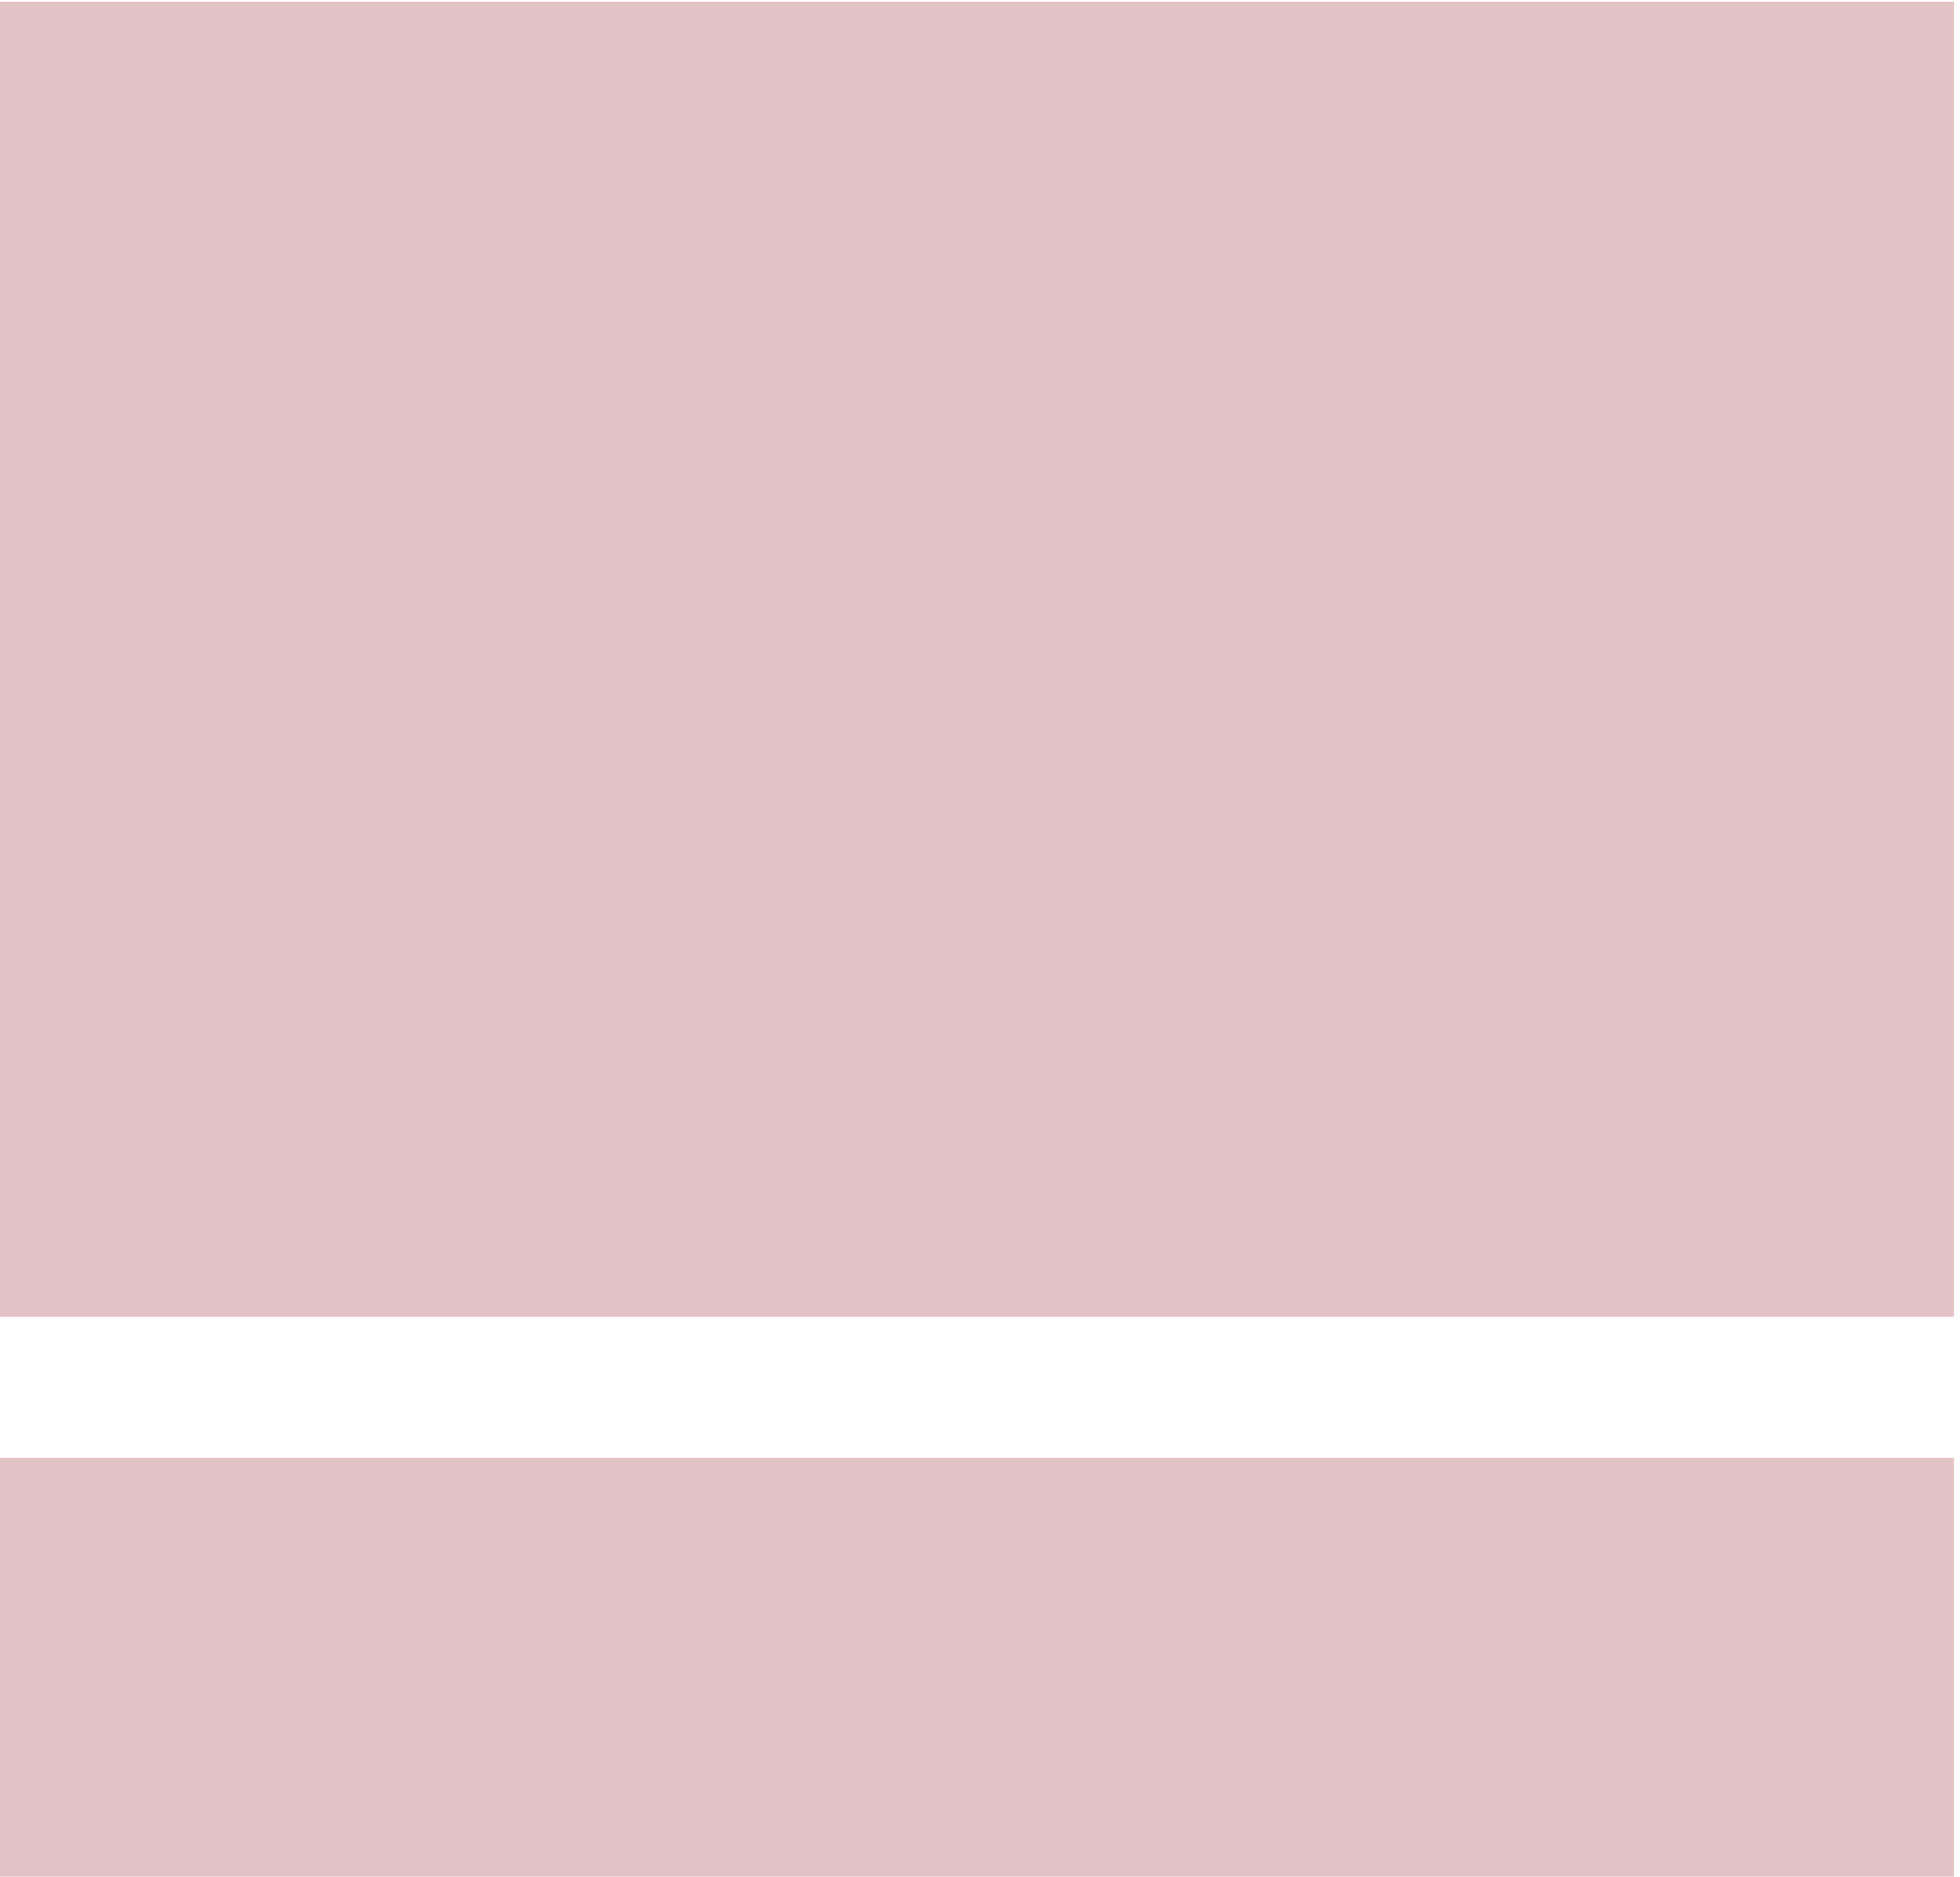 ﻿<?xml version="1.0" encoding="utf-8" standalone="yes"?>
<!DOCTYPE svg PUBLIC "-//W3C//DTD SVG 1.1//EN" "http://www.w3.org/Graphics/SVG/1.1/DTD/svg11.dtd">
<svg version="1.1" xmlns="http://www.w3.org/2000/svg" xmlns:xlink="http://www.w3.org/1999/xlink" width="7.819in" height="7.486in" class="slides-canvas" viewBox="0 0 563 539">
  <g text-rendering="geometricPrecision" transform="scale(1, 1)">
    <g transform="matrix(1, 0, 0, 1, -1, 0)">
      <path fill="#E3C2C6" d="M562.25 418.74L0 418.74 0 540 562.25 540 562.25 418.74z" />
      <path fill="#E3C2C6" d="M562.25 0.5L0 0.5 0 378.22 562.25 378.22 562.25 0.5z" />
    </g>
  </g>
</svg>